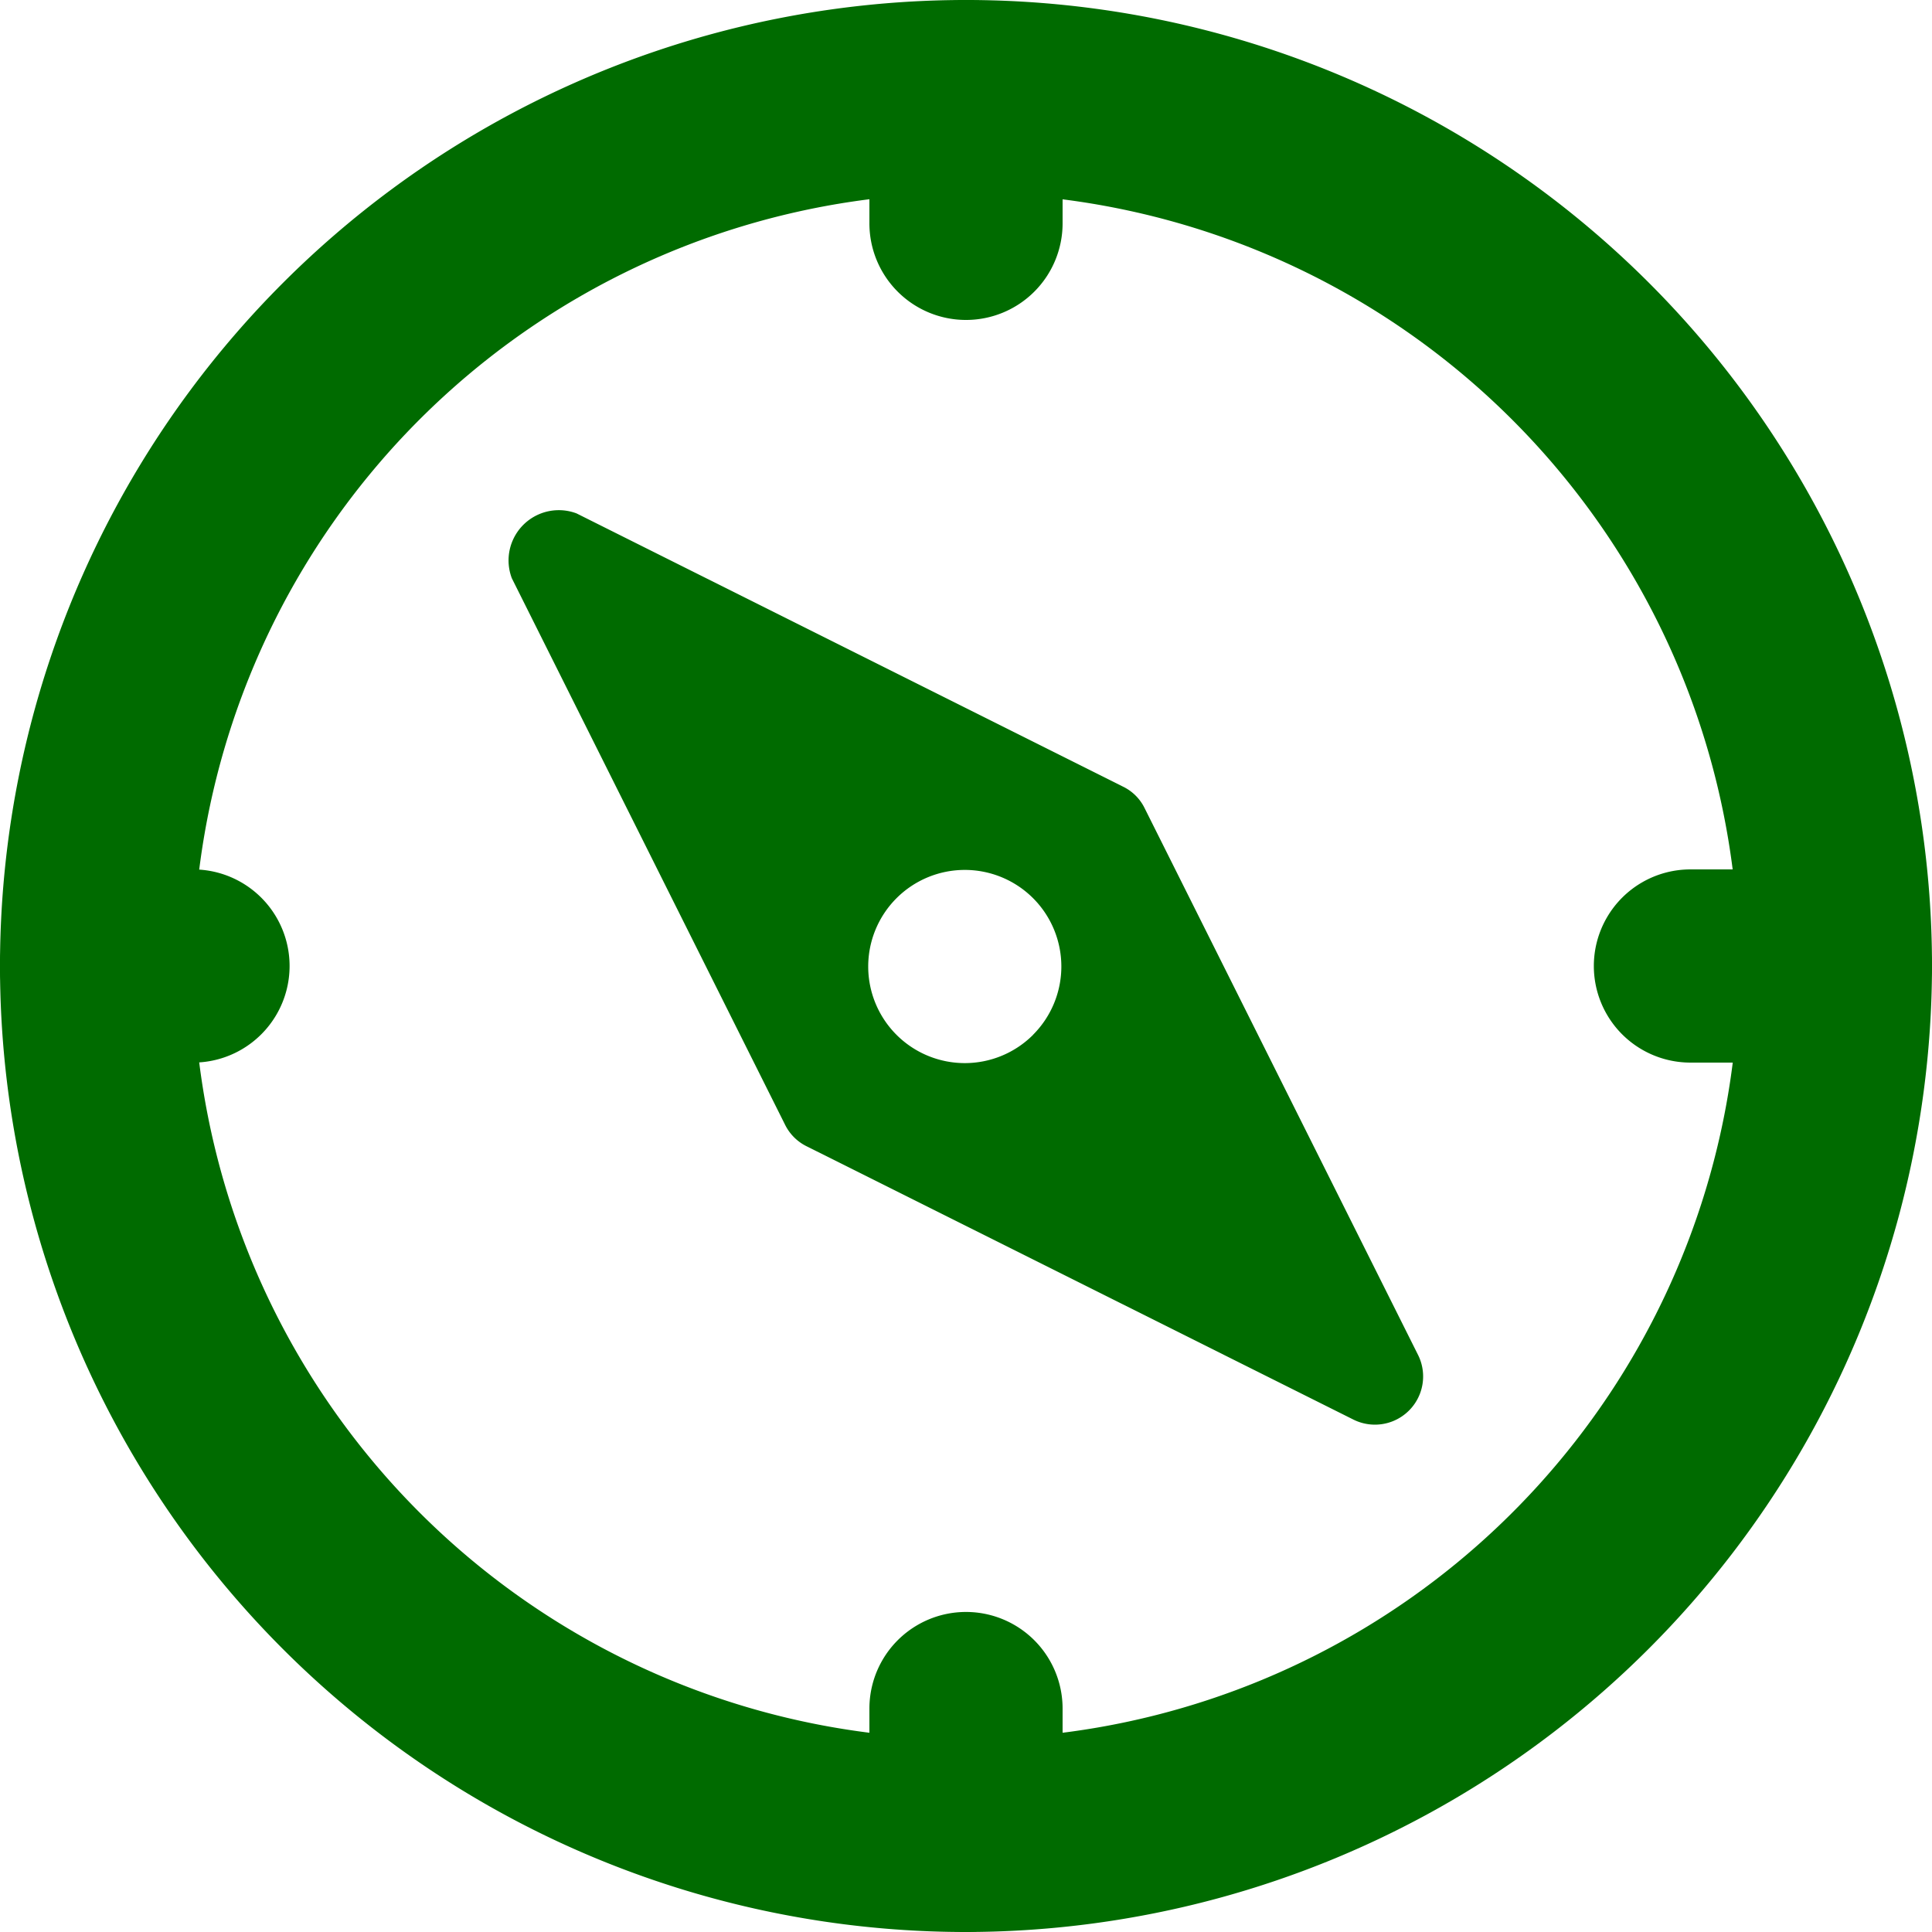 <svg xmlns="http://www.w3.org/2000/svg" width="20.682" height="20.682" viewBox="0 0 20.682 20.682">
  <g id="Group_1615" data-name="Group 1615" transform="translate(-238.934 -664)">
    <path id="Path_2079" data-name="Path 2079" d="M313.227,737.832a.538.538,0,0,0-.693.694l2.925,5.85a.508.508,0,0,0,.231.231l5.85,2.924a.516.516,0,0,0,.694-.693l-2.925-5.849a.5.5,0,0,0-.232-.232Zm4.887,5.582a1.034,1.034,0,1,1,0-1.463A1.034,1.034,0,0,1,318.114,743.413Z" transform="translate(-68.121 -68.336)" fill="#006b00"/>
    <g id="Group_1607" data-name="Group 1607" transform="translate(238.934 664)">
      <path id="Path_2080" data-name="Path 2080" d="M249.275,684.682a10.341,10.341,0,1,1,10.341-10.341A10.353,10.353,0,0,1,249.275,684.682Zm0-18.614a8.273,8.273,0,1,0,8.273,8.273A8.281,8.281,0,0,0,249.275,666.068Z" transform="translate(-238.934 -664)" fill="#006b00"/>
    </g>
    <g id="Group_1608" data-name="Group 1608" transform="translate(248.241 664)">
      <line id="Line_111" data-name="Line 111" y2="1.357" transform="translate(1.034 1.034)" fill="#373737"/>
      <path id="Path_2081" data-name="Path 2081" d="M365.968,667.425a1.034,1.034,0,0,1-1.034-1.034v-1.357a1.034,1.034,0,1,1,2.068,0v1.357A1.034,1.034,0,0,1,365.968,667.425Z" transform="translate(-364.934 -664)" fill="#006b00"/>
    </g>
    <g id="Group_1609" data-name="Group 1609" transform="translate(248.241 681.256)">
      <line id="Line_112" data-name="Line 112" y2="1.357" transform="translate(1.034 1.034)" fill="#373737"/>
      <path id="Path_2082" data-name="Path 2082" d="M365.968,901.05a1.034,1.034,0,0,1-1.034-1.034v-1.357a1.034,1.034,0,1,1,2.068,0v1.357A1.034,1.034,0,0,1,365.968,901.05Z" transform="translate(-364.934 -897.625)" fill="#006b00"/>
    </g>
    <g id="Group_1610" data-name="Group 1610" transform="translate(255.996 673.307)">
      <line id="Line_113" data-name="Line 113" x2="0.912" transform="translate(1.485 1.034)" fill="#373737"/>
      <path id="Path_2083" data-name="Path 2083" d="M472.519,792.068h-1.551a1.034,1.034,0,1,1,0-2.068h1.551a1.034,1.034,0,1,1,0,2.068Z" transform="translate(-469.934 -790)" fill="#006b00"/>
    </g>
    <g id="Group_1611" data-name="Group 1611" transform="translate(238.934 673.307)">
      <line id="Line_114" data-name="Line 114" x2="0.912" transform="translate(1.223 1.034)" fill="#373737"/>
      <path id="Path_2084" data-name="Path 2084" d="M241,792.068h-1.034a1.034,1.034,0,1,1,0-2.068H241a1.034,1.034,0,0,1,0,2.068Z" transform="translate(-238.934 -790)" fill="#006b00"/>
    </g>
  </g>
</svg>
